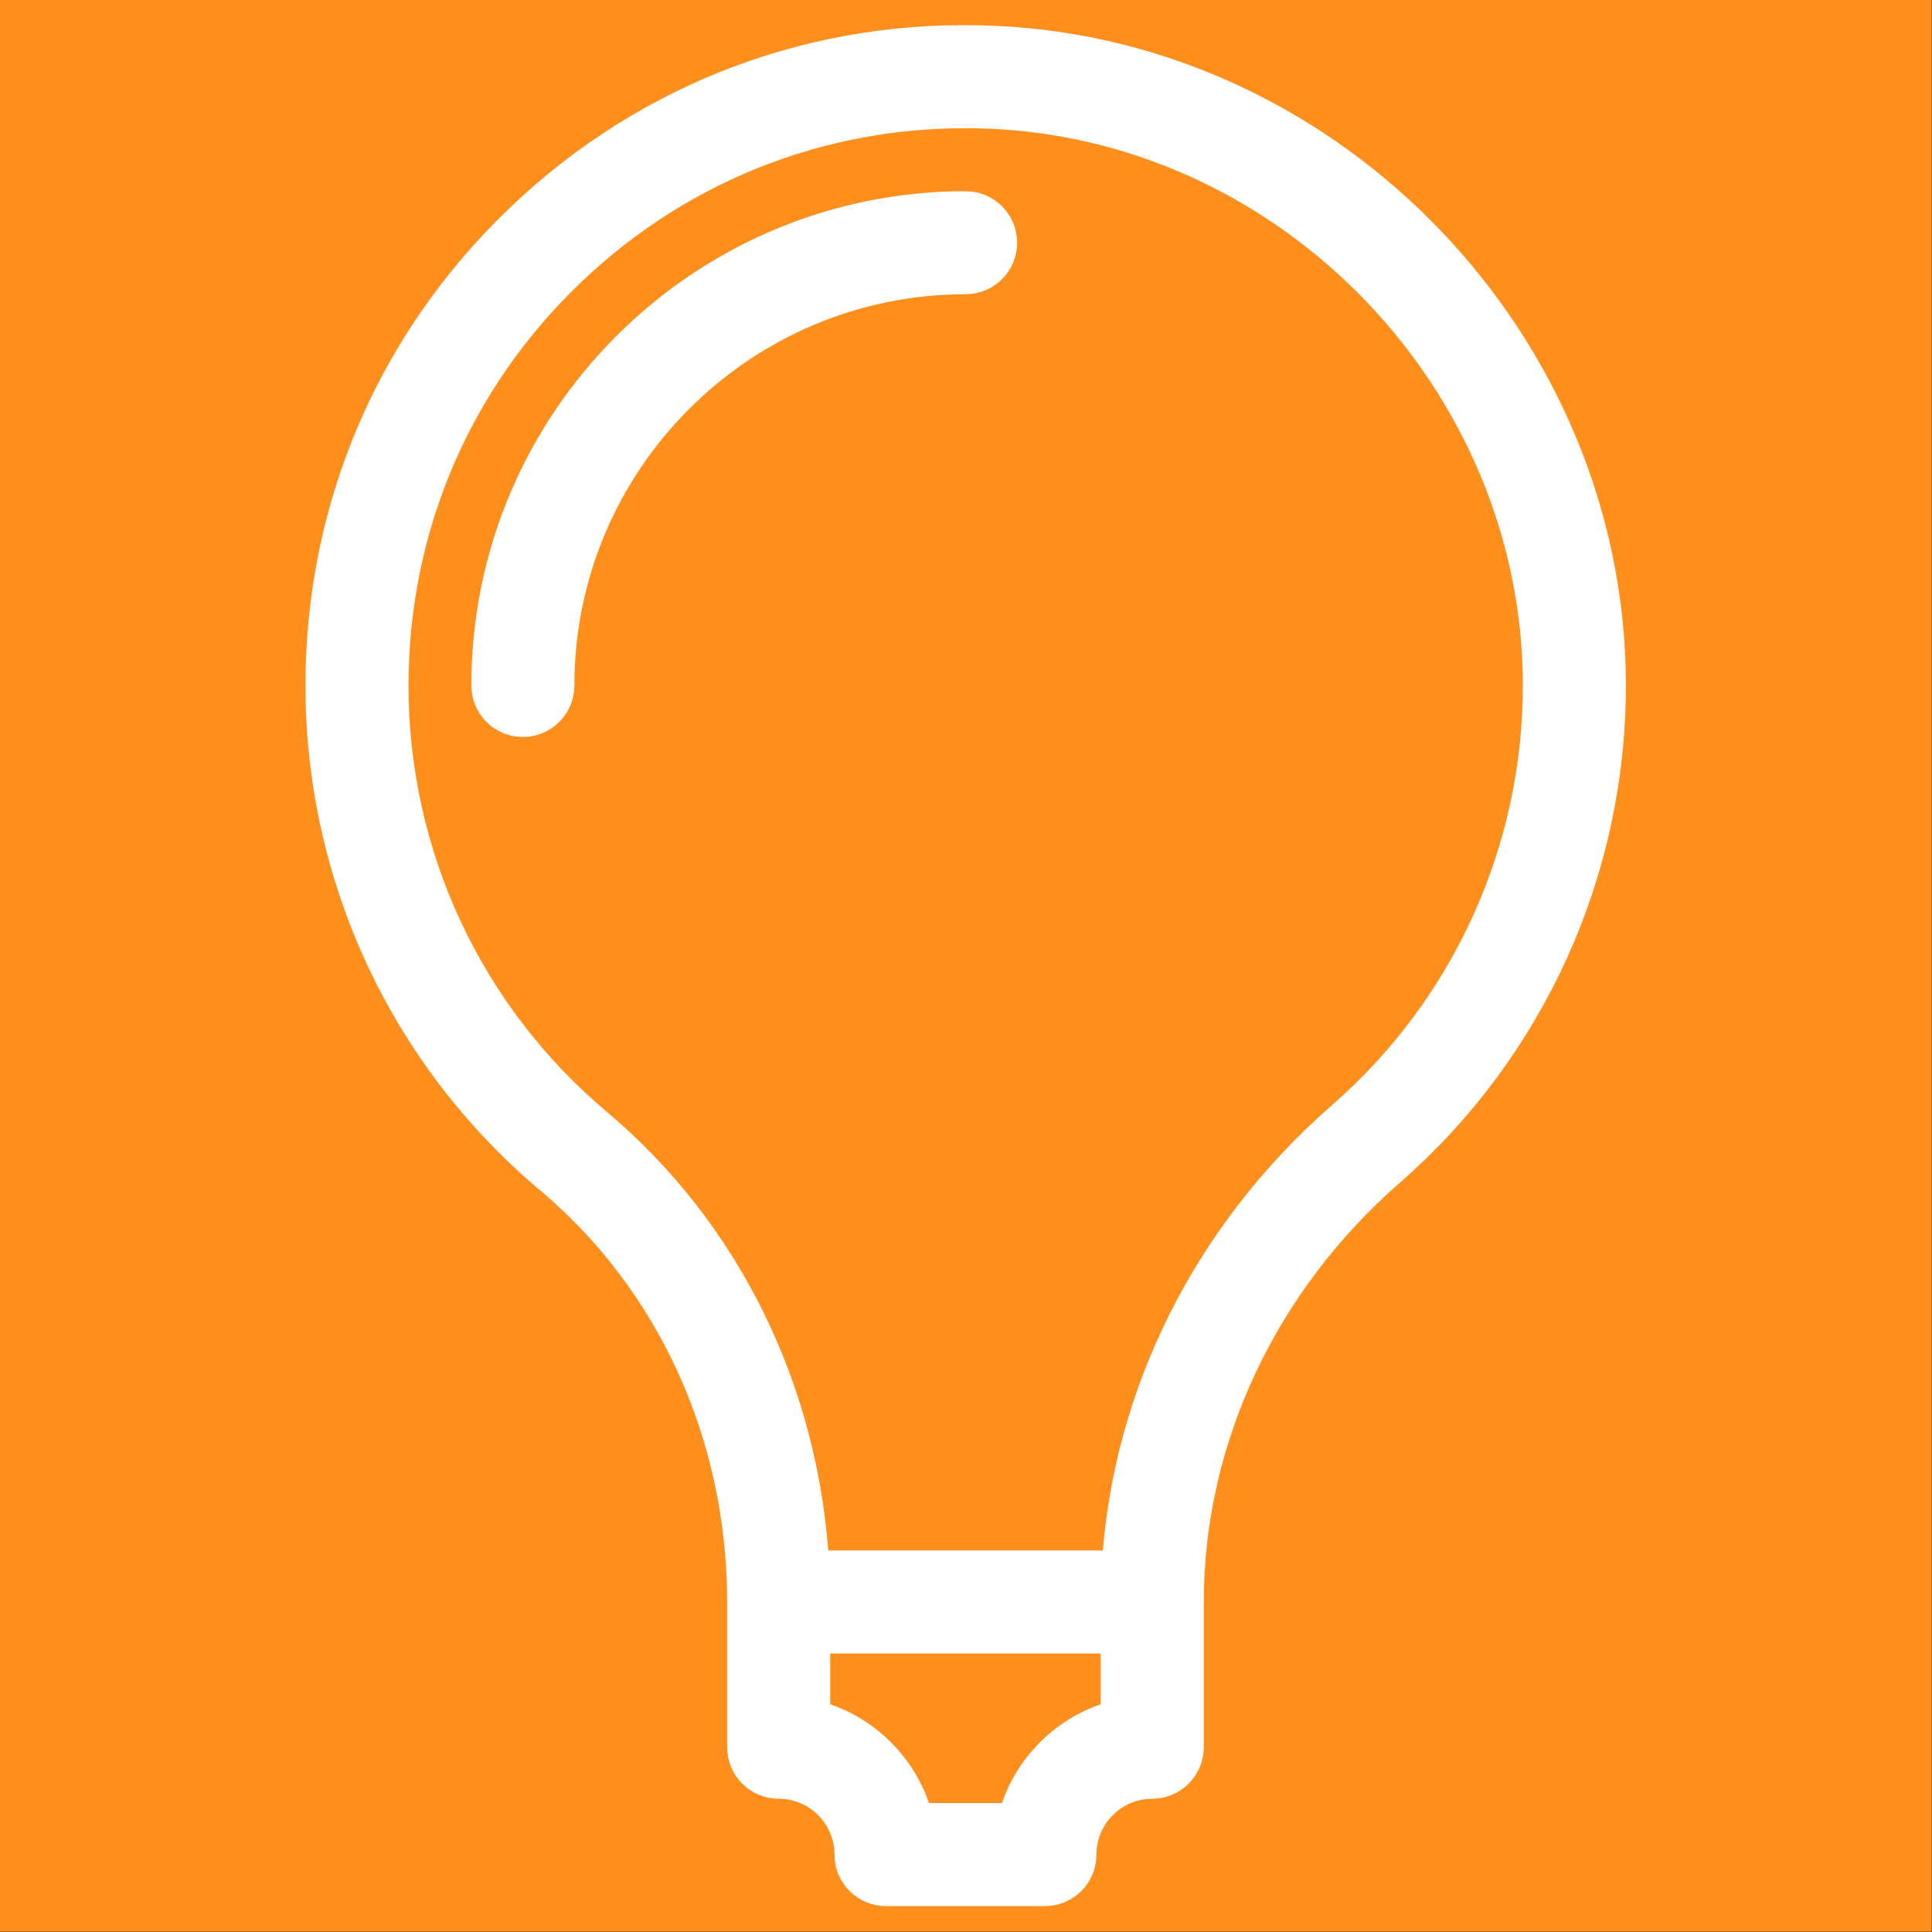 <?xml version="1.0" encoding="UTF-8" standalone="no"?> <svg xmlns="http://www.w3.org/2000/svg" xmlns:svg="http://www.w3.org/2000/svg" fill="#ffffff" width="800" height="800" viewBox="0 0 32 32" version="1.1" stroke="#ffffff" id="svg1" xml:space="preserve"><rect x="0" y="0" width="32" height="32" fill="#333333" stroke="none"/><defs id="defs1"><style id="style1">.cls-1{fill:none;stroke:#231f20;stroke-width:5.28px;}</style></defs><g id="g1" transform="matrix(0.305,0,0,0.305,-1.3037045e-5,-1.2902012e-5)"><rect style="fill:#ff8f1c;stroke:none;stroke-width:0.173;stroke-opacity:1" id="rect1" width="104.9" height="104.9" x="4.2737061e-05" y="4.229441e-05"></rect><g width="100%" height="100%" transform="matrix(0.22,0,0,0.22,17.358,2.151)" id="g2" style="stroke:#ffffff;stroke-width:7.151;stroke-dasharray:none;stroke-opacity:1"><path d="M 166.898,0.184 C 122.848,-1.895 81.16,13.773 49.41,44.113 17.598,74.5 0.078,115.465 0.078,159.461 c 0,47.156 20.68,91.598 56.73,121.926 30.102,25.324 47.359,63.328 47.359,104.27 v 35.855 c 0,5.051 4.09,9.145 9.141,9.145 9.574,0 17.359,7.785 17.359,17.355 0,5.051 4.09,9.145 9.141,9.145 h 39.215 c 5.055,0 9.145,-4.094 9.145,-9.145 0,-9.57 7.785,-17.355 17.355,-17.355 5.055,0 9.145,-4.094 9.145,-9.145 v -35.855 c 0,-39.965 18.09,-78.664 49.617,-106.18 34.785,-30.348 54.676,-74.223 54.578,-120.371 C 318.684,75.305 250.516,4.012 166.898,0.184 Z m 29.484,413.375 c -12.324,3.273 -22.035,12.996 -25.312,25.312 h -23.305 c -3.277,-12.316 -12.992,-22.039 -25.312,-25.312 v -18.758 h 73.93 z m 55.883,-147.859 c -33.117,28.895 -53.062,68.859 -55.605,110.812 H 122.195 C 119.793,333.676 100.551,294.301 68.578,267.398 36.668,240.551 18.363,201.207 18.363,159.461 c 0,-38.953 15.508,-75.223 43.672,-102.125 C 90.148,30.477 127.176,16.656 166.059,18.449 c 74.02,3.391 134.359,66.508 134.52,140.695 0.09,40.852 -17.52,79.691 -48.312,106.555 z m 0,0" fill="#ffffff" fill-opacity="1" data-original-color="#000000ff" stroke="none" stroke-opacity="1" id="path1" style="stroke:#ffffff;stroke-width:7.151;stroke-dasharray:none;stroke-opacity:1"></path><path d="m 159.453,40.996 c -65.305,0 -118.43,53.125 -118.43,118.43 0,5.047 4.09,9.141 9.145,9.141 5.055,0 9.141,-4.094 9.141,-9.141 0,-55.219 44.922,-100.145 100.145,-100.145 5.055,0 9.145,-4.094 9.145,-9.145 0,-5.047 -4.09,-9.141 -9.145,-9.141 z m 0,0" fill="#ffffff" fill-opacity="1" data-original-color="#000000ff" stroke="none" stroke-opacity="1" id="path2" style="stroke:#ffffff;stroke-width:7.151;stroke-dasharray:none;stroke-opacity:1"></path></g></g></svg> 